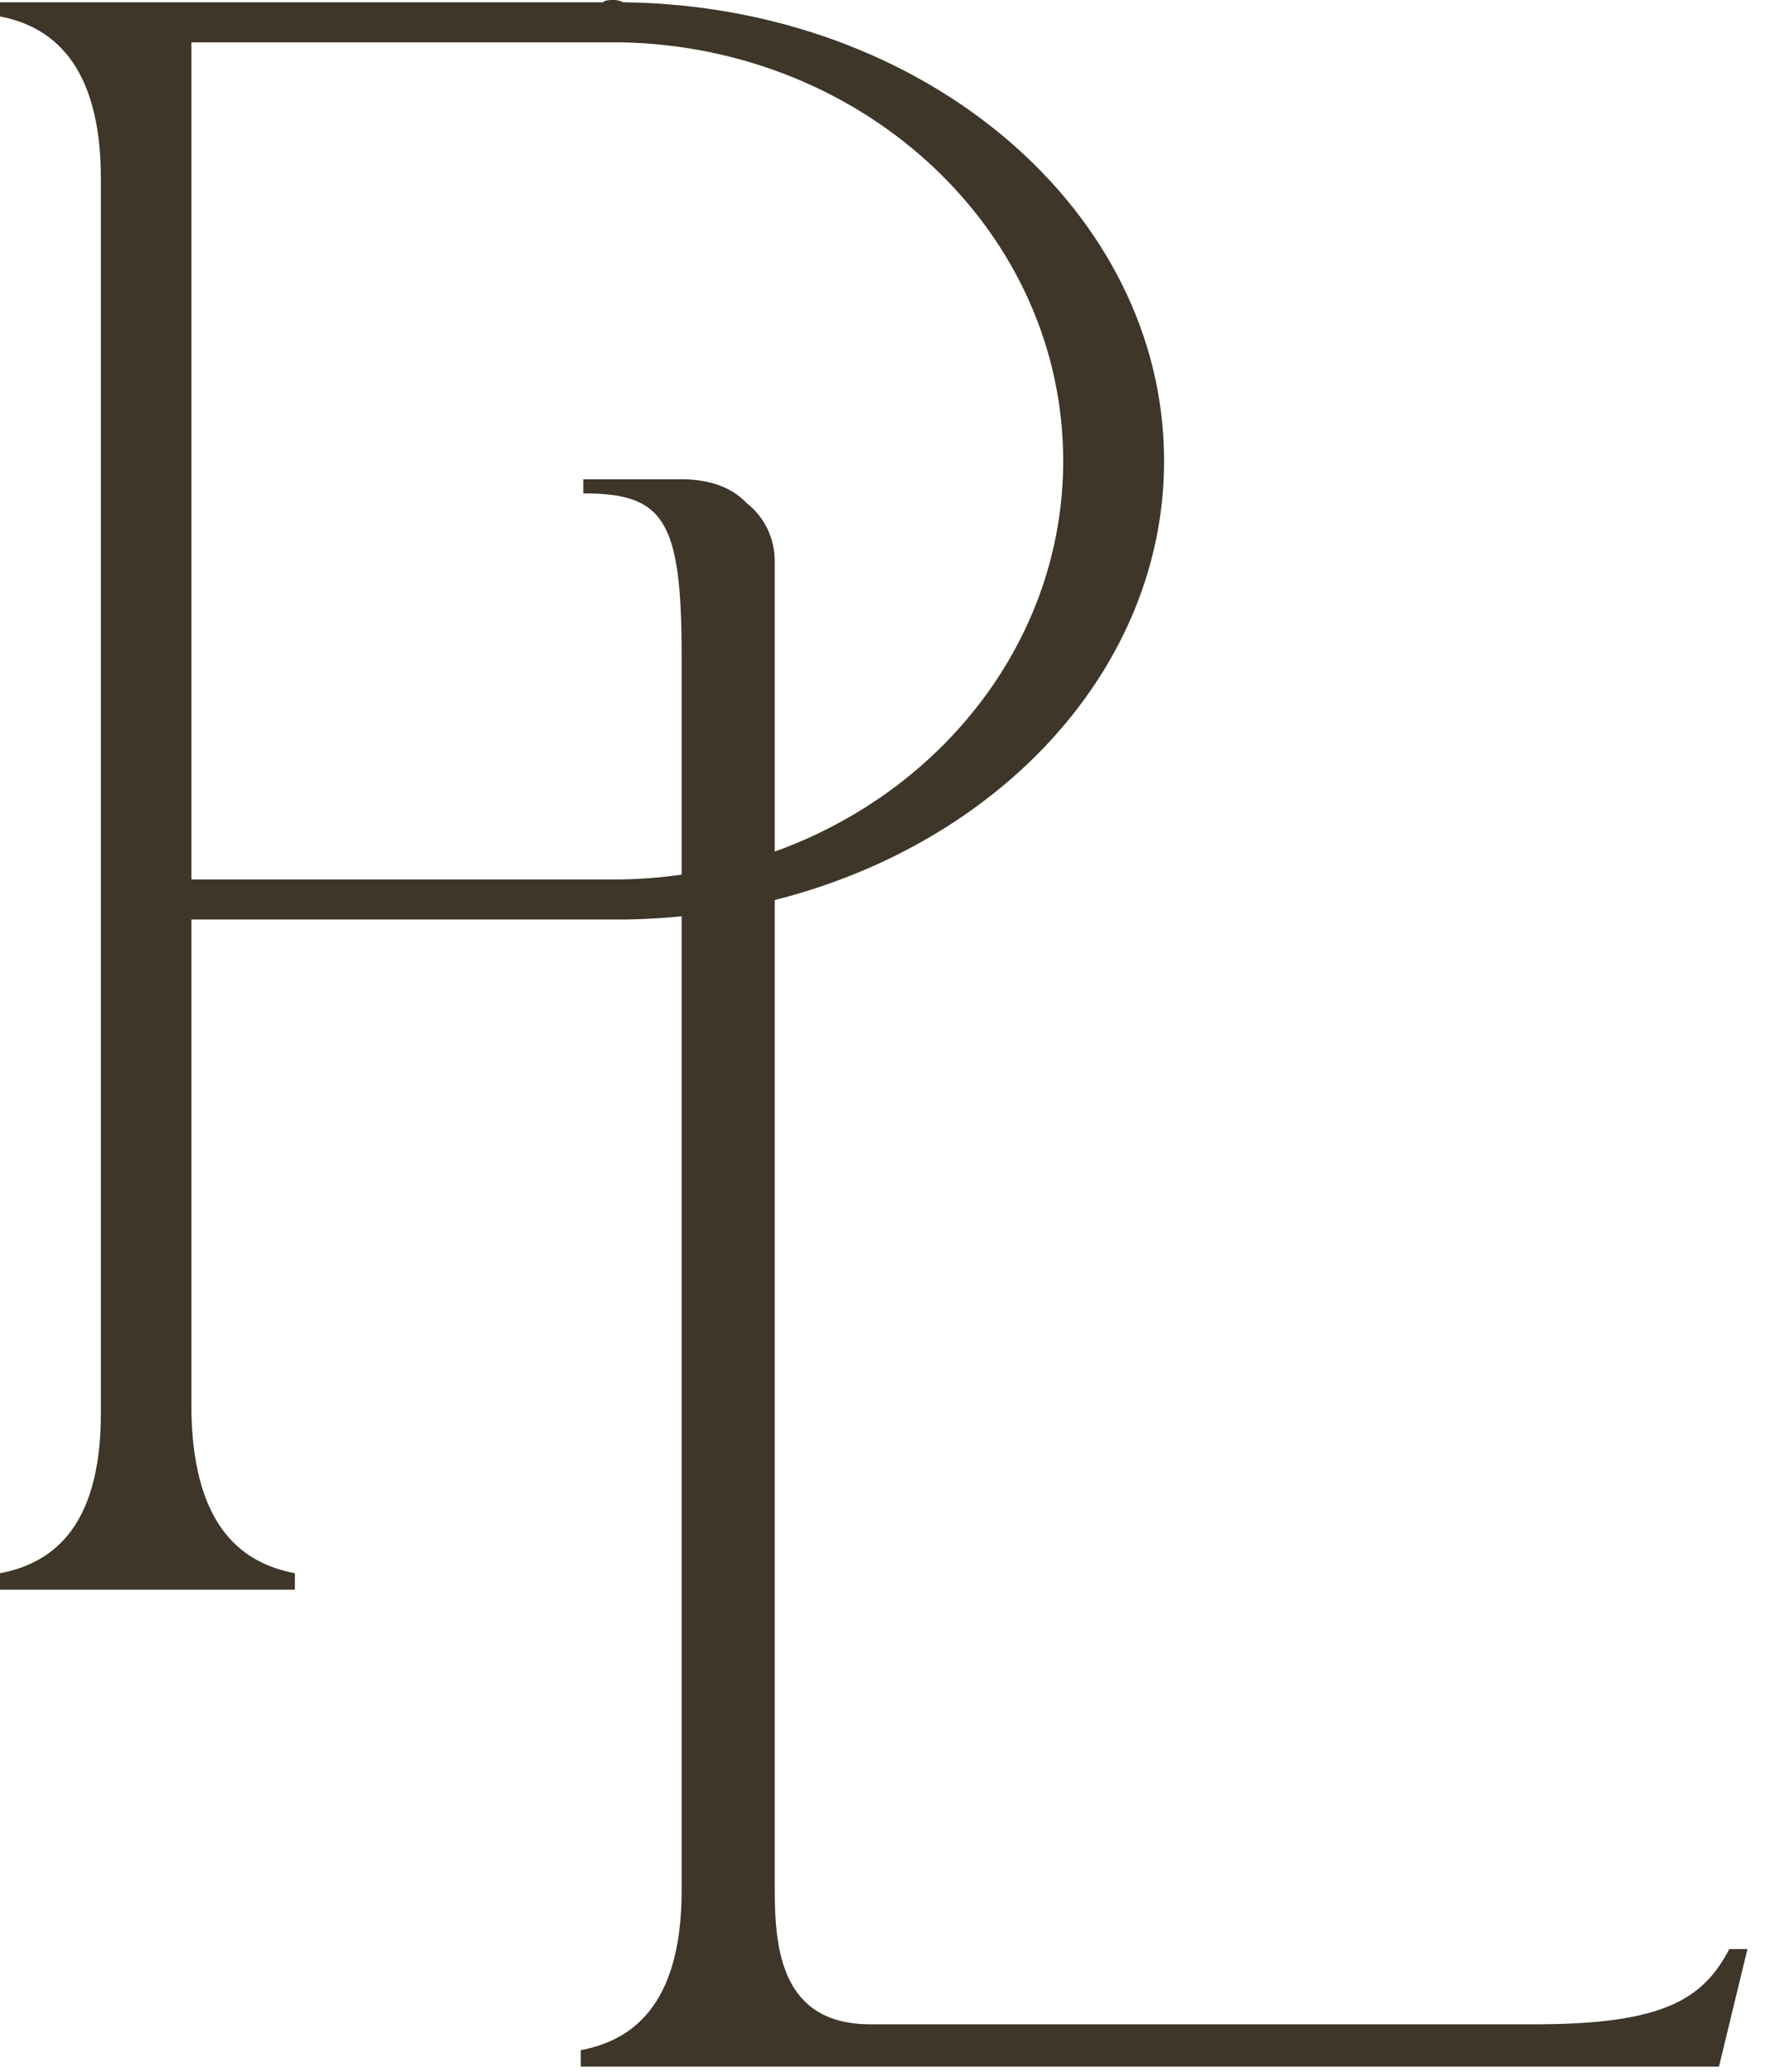 <svg style="fill-rule:evenodd;clip-rule:evenodd;stroke-linejoin:round;stroke-miterlimit:2;" xml:space="preserve" xmlns:xlink="http://www.w3.org/1999/xlink" xmlns="http://www.w3.org/2000/svg" version="1.1" viewBox="0 0 92 108" height="100%" width="100%">
    <g transform="matrix(1,0,0,1,-1728.83,-872.17)">
        <g transform="matrix(0.531,0,0,0.531,1728.83,871.67)">
            <path style="fill:rgb(61,54,41);" d="M66.912,90.892C65.119,91.071 63.297,91.177 61.452,91.206L18.791,91.206L18.791,139.686C19.045,151.229 24.123,154.461 28.948,155.385L28.948,157L0,157L0,155.385C4.824,154.461 9.903,151.229 9.903,139.686L9.903,18.485C9.903,6.942 4.824,3.479 0,2.556L0,1.17L59.166,1.17C59.42,0.939 59.928,0.939 60.182,0.939C60.436,0.939 60.69,0.939 61.198,1.17L61.452,1.17C90.908,1.632 114.27,21.717 114.27,46.188C114.27,66.44 98.268,83.689 76.054,89.296L76.054,186.506C76.054,192.509 76.815,199.665 85.449,199.665L150.71,199.665C163.407,199.665 167.215,197.126 169.754,192.278L171.532,192.278L168.739,203.82L57.008,203.82L57.008,202.205C61.833,201.281 66.912,198.049 66.912,186.506L66.912,90.892ZM76.054,84.538C92.605,78.588 104.367,63.622 104.367,46.188C104.367,23.795 85.067,5.557 60.944,5.095L18.791,5.095L18.791,87.281L60.182,87.281C62.47,87.281 64.717,87.118 66.912,86.805L66.912,65.305C66.912,51.915 65.134,49.376 57.262,49.376L57.262,47.99L66.912,47.99C69.451,47.99 71.737,48.683 73.26,50.299C75.038,51.684 76.054,53.762 76.054,56.071L76.054,84.538Z"></path>
        </g>
    </g>
</svg>
